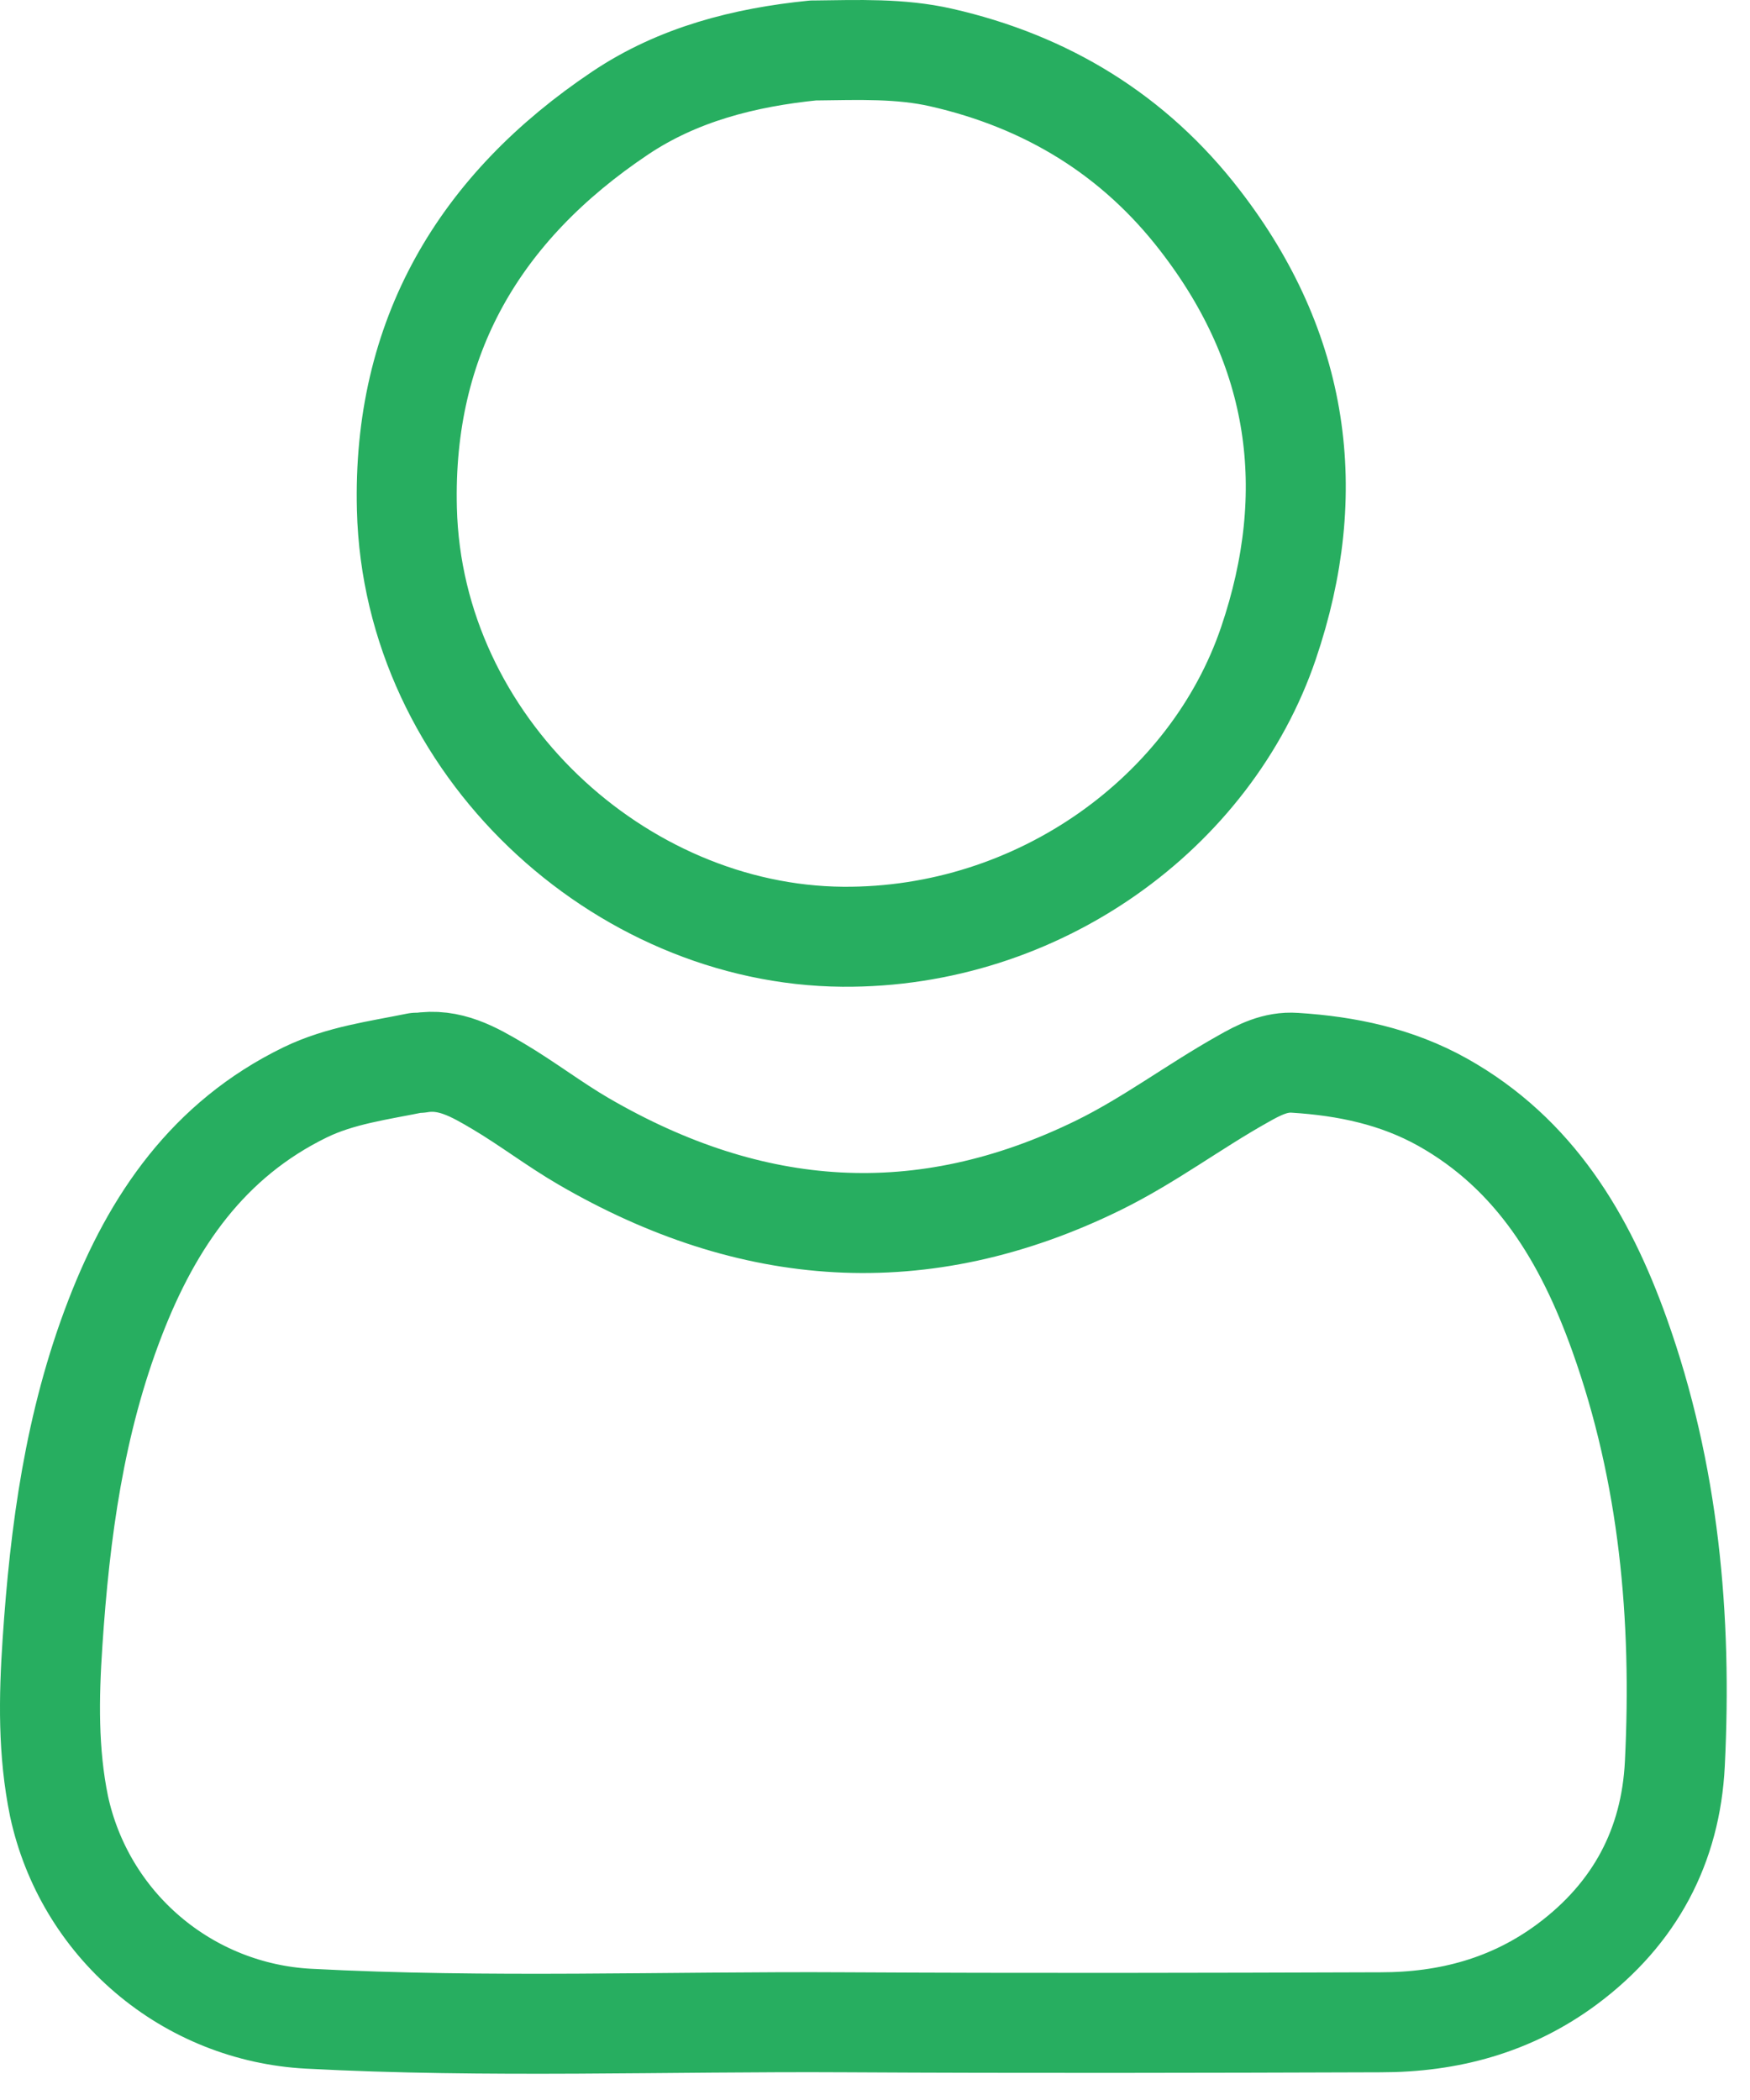 <svg width="35" height="42" viewBox="0 0 35 42" fill="none" xmlns="http://www.w3.org/2000/svg">
<path d="M16.266 1.009C14.886 1.148 13.559 1.486 12.402 2.262C9.593 4.145 8.05 6.741 8.138 10.182C8.258 14.919 12.393 18.699 16.855 18.735C20.77 18.765 24.218 16.253 25.369 12.864C26.398 9.835 25.991 6.987 24.006 4.416C22.681 2.693 20.925 1.628 18.821 1.15C18.008 0.965 17.165 0.999 16.329 1.009" stroke="#27AE60" stroke-width="2" stroke-linecap="round" stroke-linejoin="round"/>
<path d="M8.333 21.254C7.578 21.408 6.805 21.506 6.103 21.847C4.169 22.789 3.049 24.419 2.3 26.363C1.49 28.46 1.198 30.634 1.05 32.851C0.976 33.952 0.958 35.042 1.181 36.127C1.431 37.283 2.054 38.325 2.955 39.092C3.855 39.859 4.983 40.31 6.165 40.374C9.747 40.564 13.334 40.425 16.92 40.446C20.482 40.466 24.046 40.458 27.61 40.446C28.971 40.446 30.233 40.111 31.352 39.277C32.701 38.269 33.416 36.918 33.497 35.274C33.642 32.354 33.382 29.469 32.39 26.694C31.706 24.779 30.702 23.08 28.849 22.042C27.931 21.53 26.936 21.321 25.899 21.256C25.506 21.228 25.178 21.398 24.85 21.585C23.875 22.132 22.985 22.806 21.972 23.304C18.431 25.04 15.021 24.774 11.672 22.827C11.086 22.486 10.544 22.069 9.961 21.724C9.483 21.441 8.99 21.154 8.387 21.258" stroke="#27AE60" stroke-width="2" stroke-linecap="round" stroke-linejoin="round"/>
</svg>
